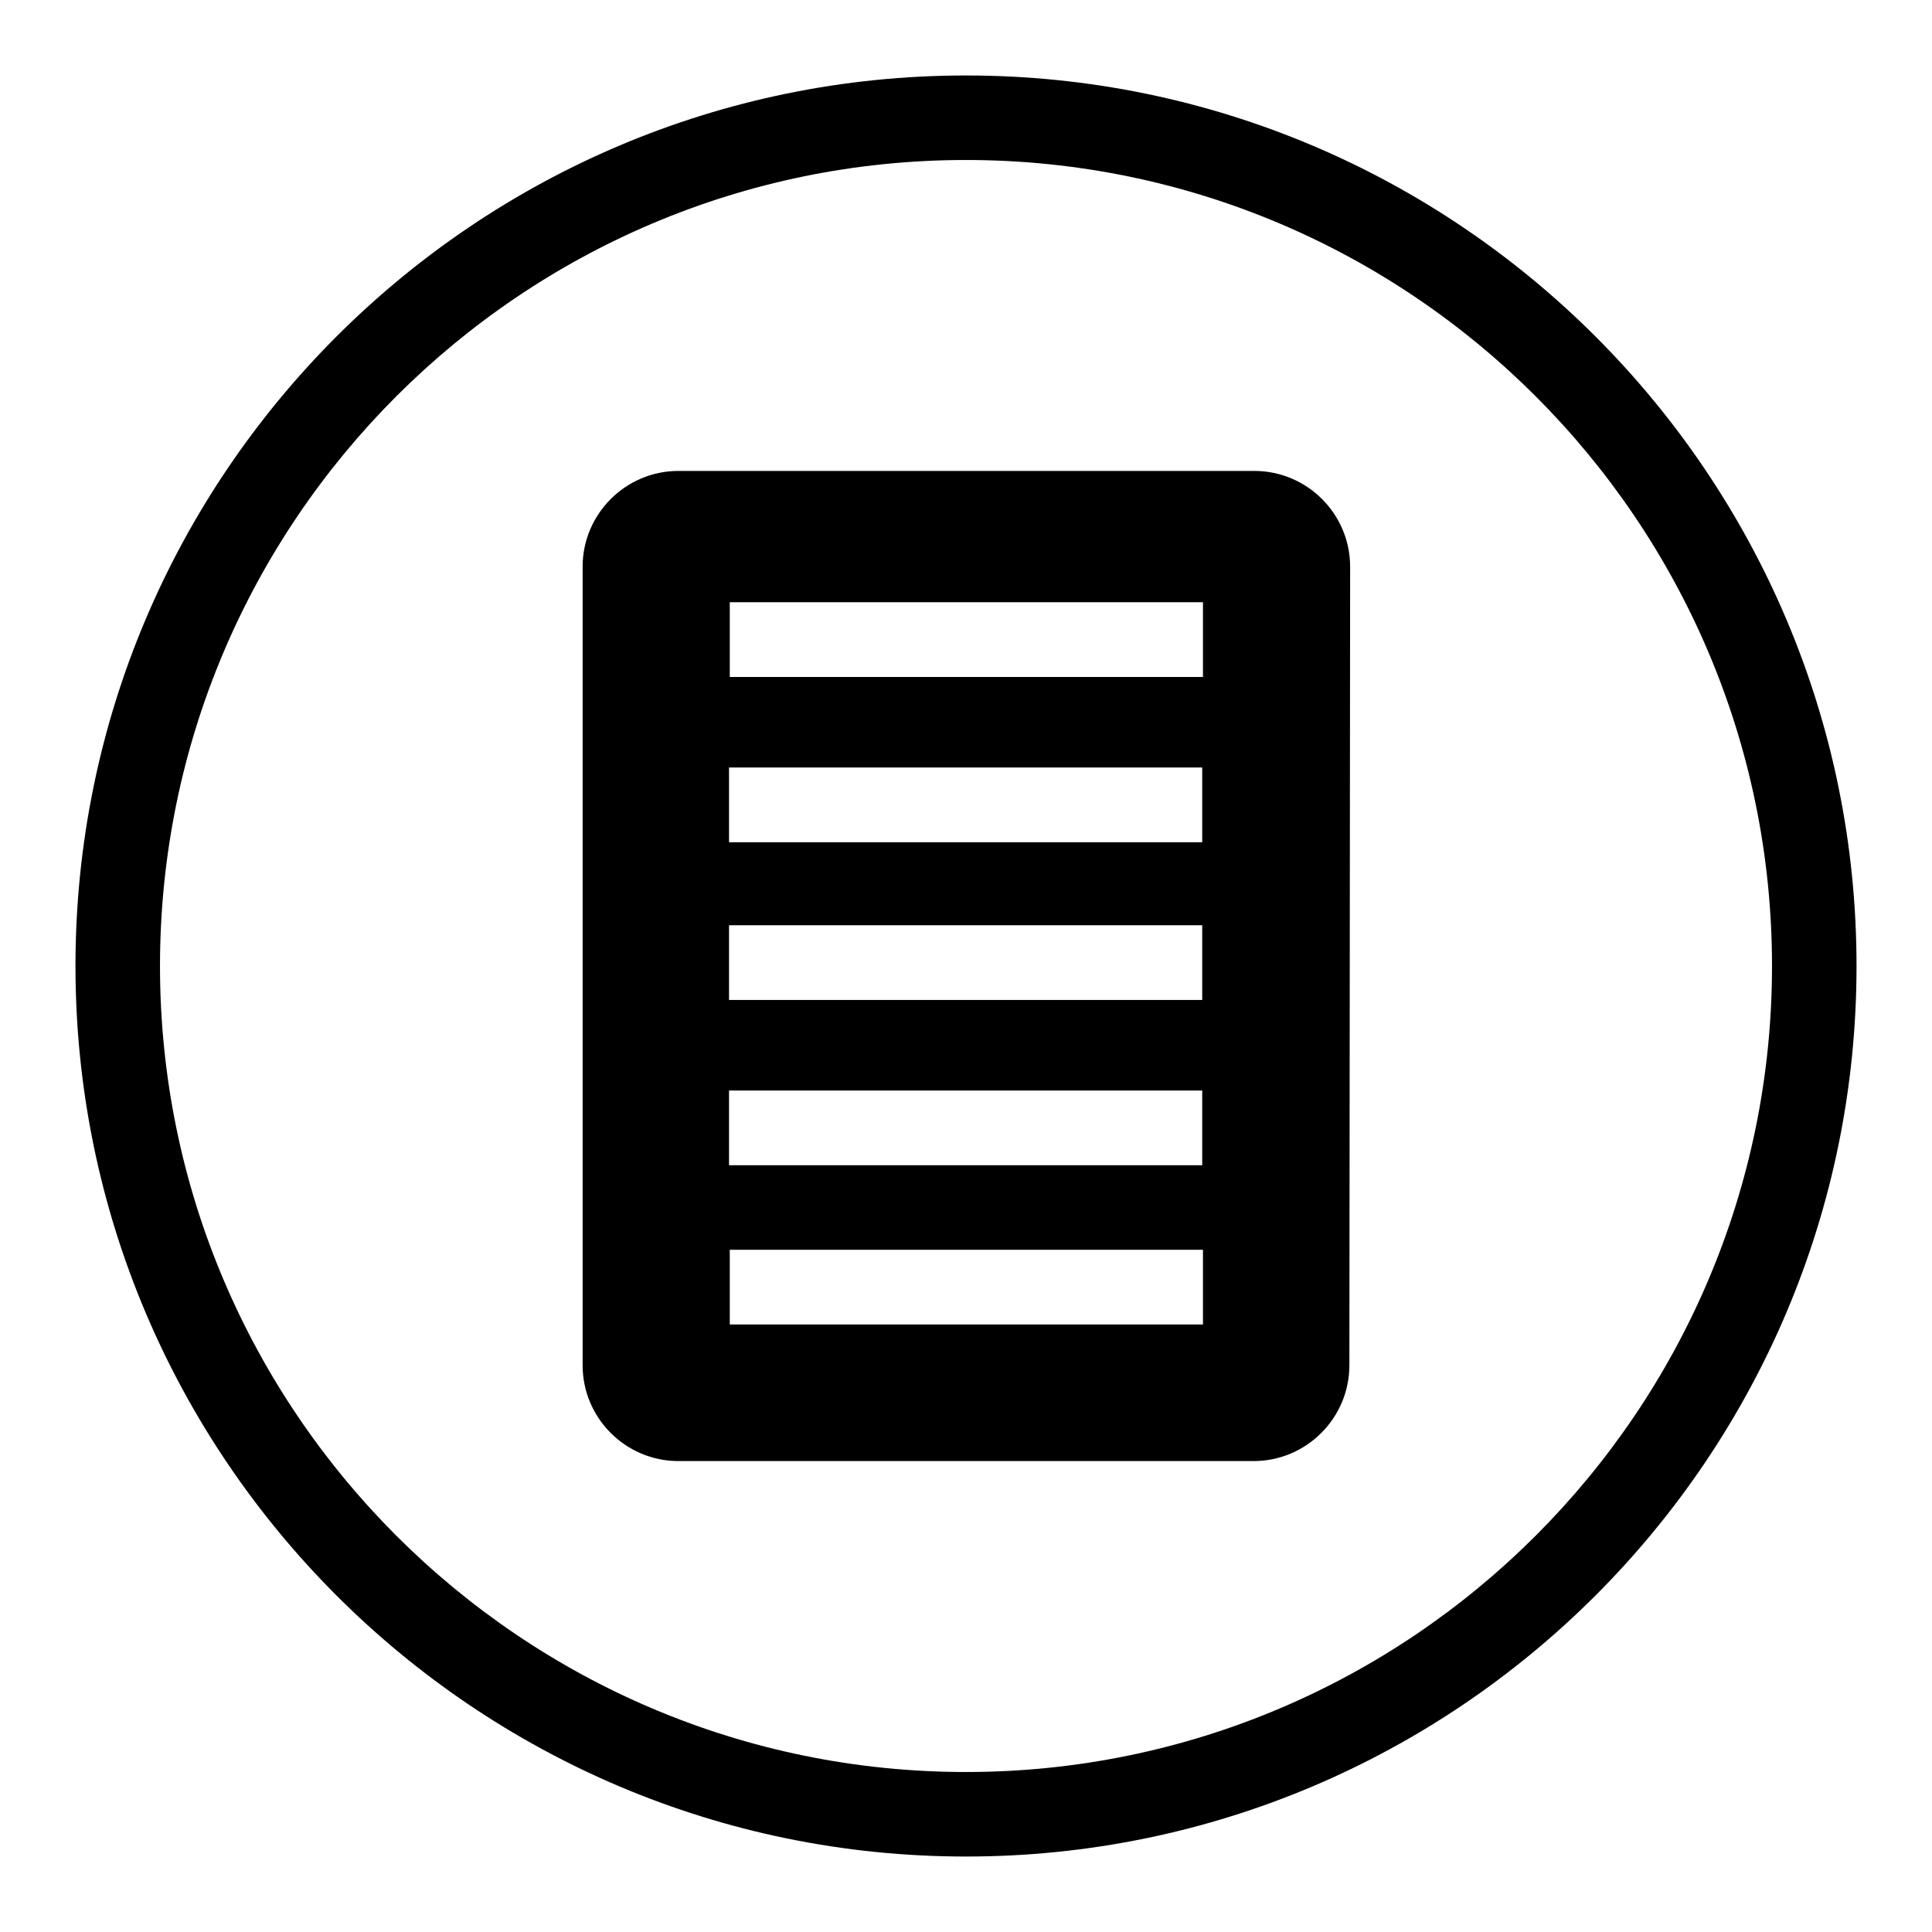 <?xml version="1.0" encoding="utf-8"?>
<!-- Svg Vector Icons : http://www.onlinewebfonts.com/icon -->
<!DOCTYPE svg PUBLIC "-//W3C//DTD SVG 1.1//EN" "http://www.w3.org/Graphics/SVG/1.1/DTD/svg11.dtd">
<svg version="1.1" xmlns="http://www.w3.org/2000/svg" xmlns:xlink="http://www.w3.org/1999/xlink" x="0px" y="0px" viewBox="0 0 256 256" enable-background="new 0 0 256 256" xml:space="preserve">
<g><g><path fill="#000000" d="M128,246c-65.1,0-118-52.9-118-118C10,62.9,62.9,10,128,10c65.1,0,118,52.9,118,118C246,193.1,193.1,246,128,246L128,246z M128,21.2C69.1,21.2,21.2,69.1,21.2,128c0,58.9,47.9,106.8,106.8,106.8c58.9,0,106.8-47.9,106.8-106.8S186.9,21.2,128,21.2L128,21.2z"/><path fill="#000000" d="M178.8,180.9c0,7-5.7,12.7-12.7,12.7H89.9c-7,0-12.7-5.7-12.7-12.7V75.1c0-7,5.7-12.7,12.7-12.7h76.3c7,0,12.7,5.7,12.7,12.7L178.8,180.9L178.8,180.9z M159.3,79.8H96.7v9.9h62.7V79.8z M159.3,101.7H96.6v9.9h62.7V101.7z M159.3,122.6H96.6v9.9h62.7V122.6z M159.3,144.5H96.6v9.9h62.7V144.5L159.3,144.5z M159.3,165.6H96.7v9.9h62.7V165.6z"/></g></g>
</svg>